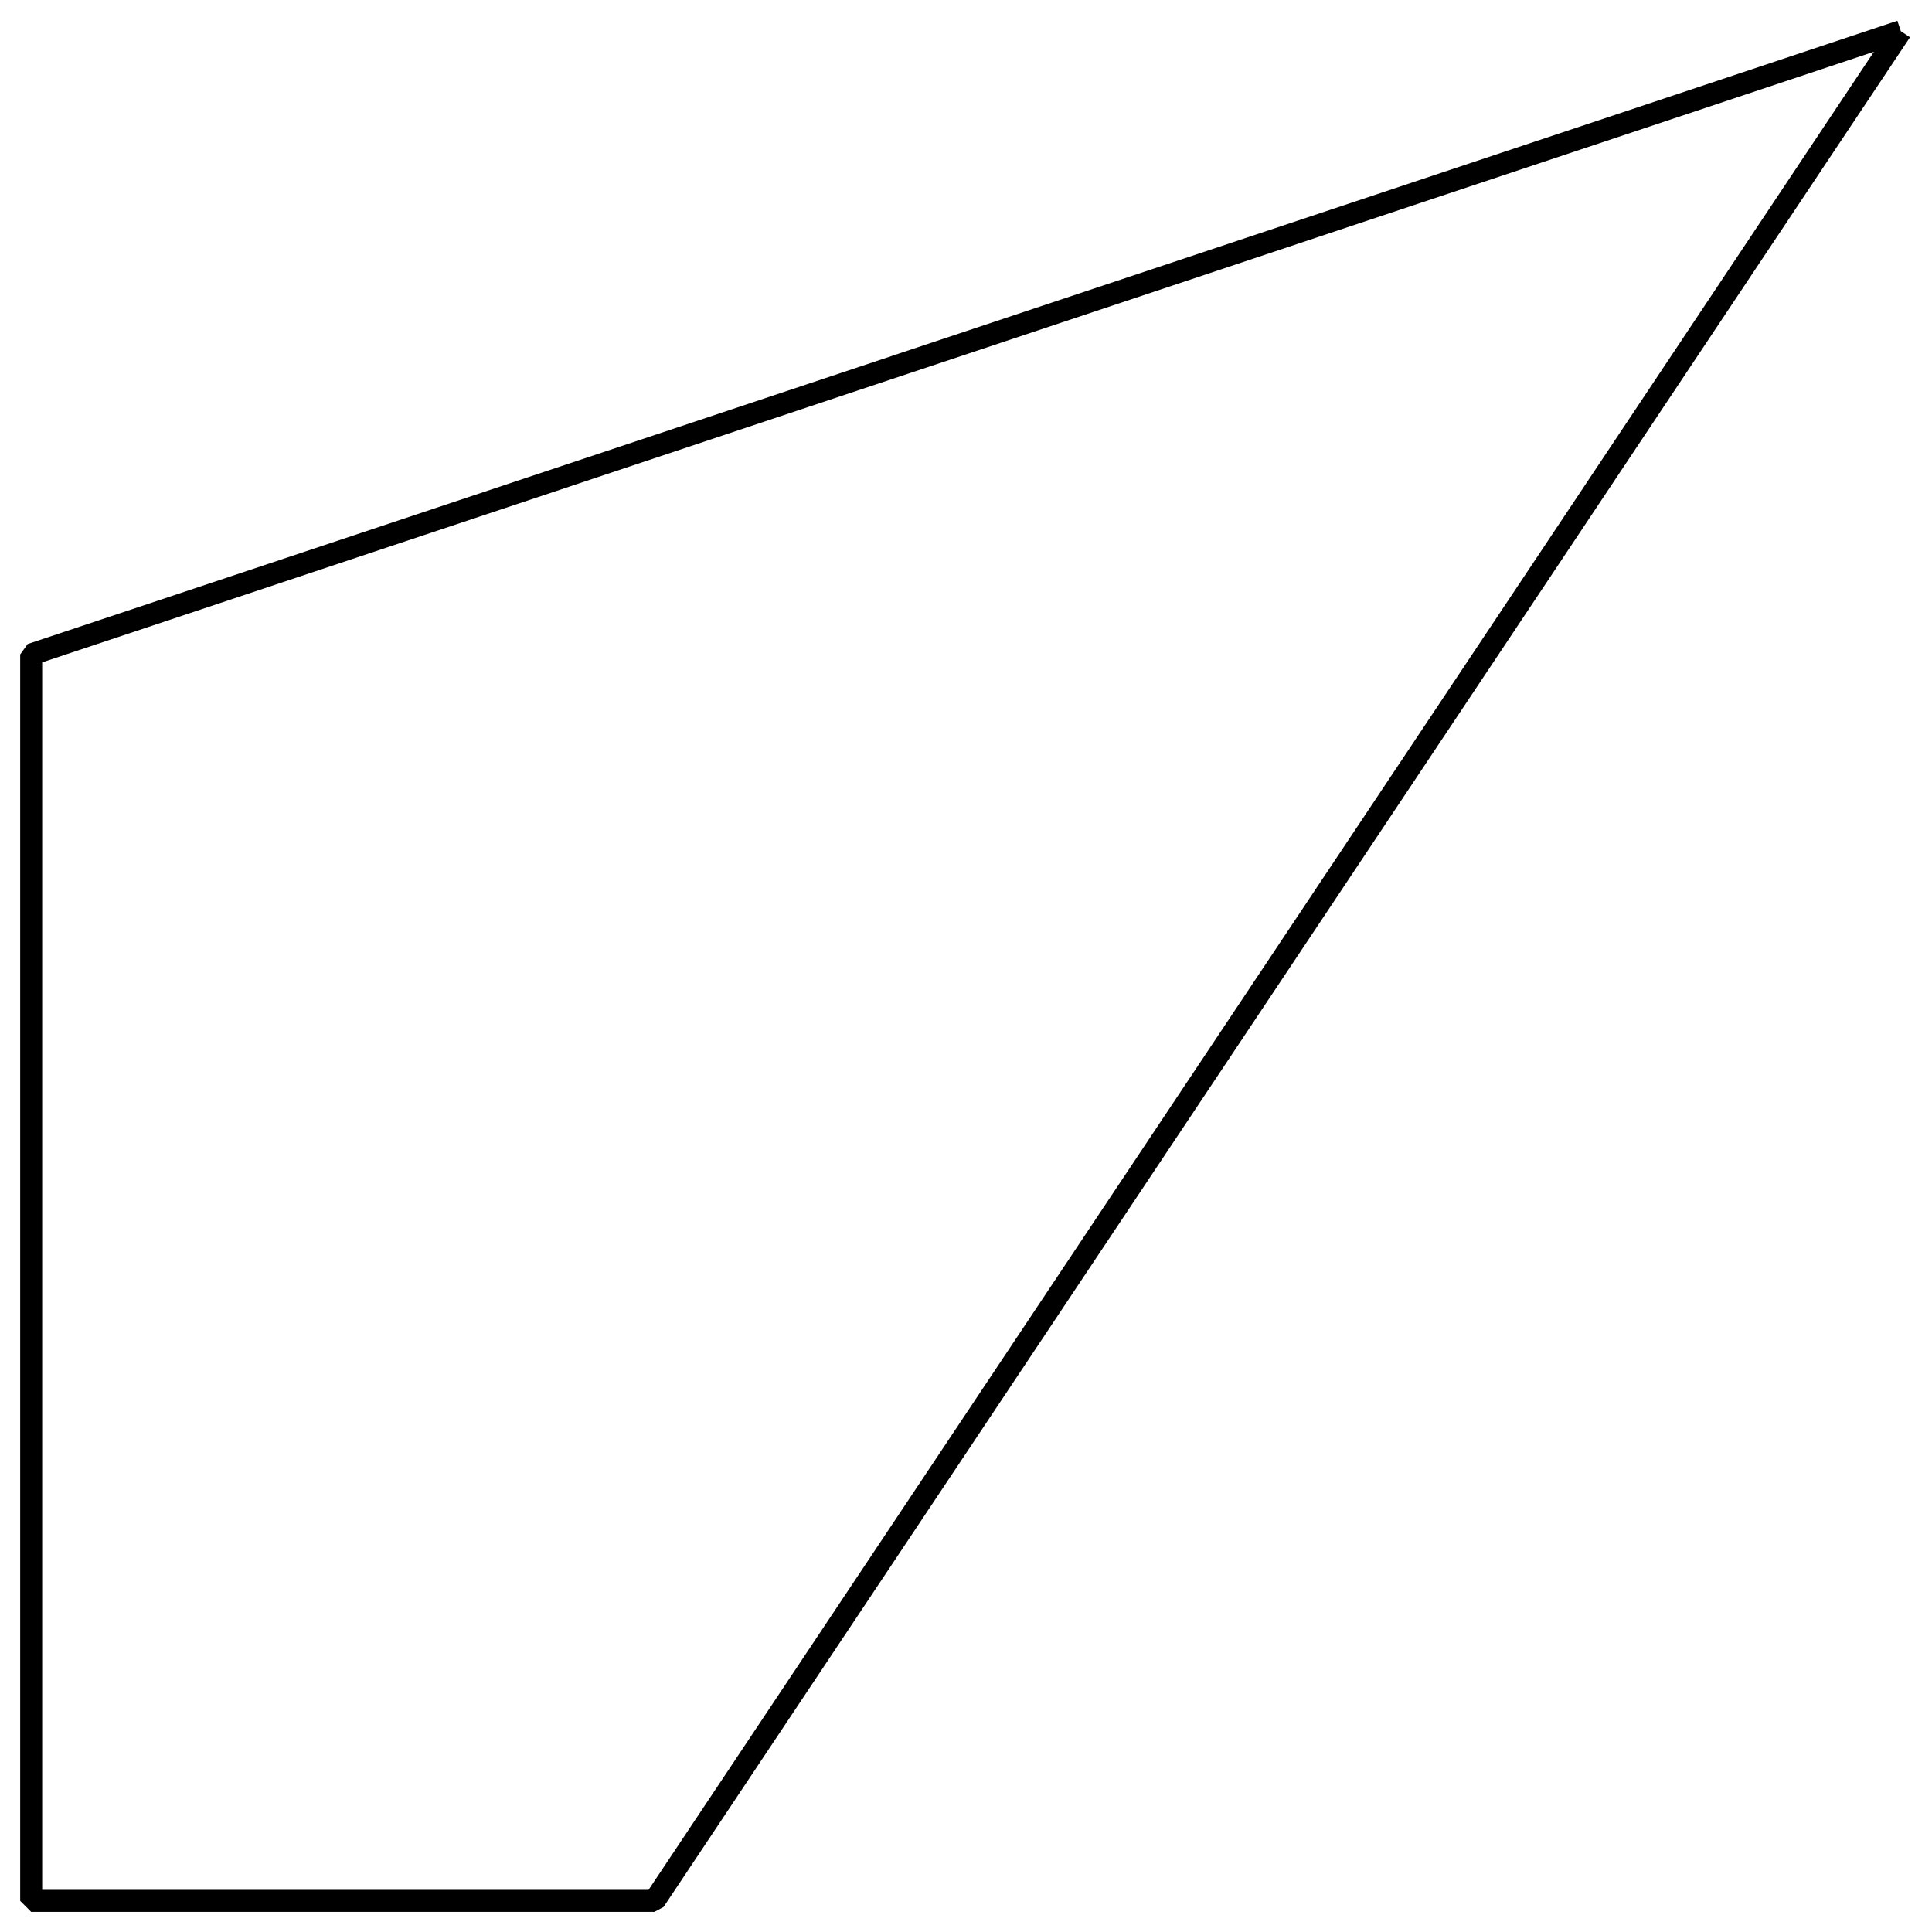 <?xml version='1.0' encoding='UTF-8'?>
<!-- This file was generated by dvisvgm 2.1.3 -->
<svg height='87.874pt' version='1.1' viewBox='-72 -72 87.874 87.874' width='87.874pt' xmlns='http://www.w3.org/2000/svg' xmlns:xlink='http://www.w3.org/1999/xlink'>
<defs>
<clipPath id='clip1'>
<path d='M-72 15.875V-72H15.875V15.875ZM15.875 -72'/>
</clipPath>
</defs>
<g id='page1'>
<path clip-path='url(#clip1)' d='M14.457 -70.582L-70.582 -42.234V14.457H-42.234L14.457 -70.582' fill='none' stroke='#000000' stroke-linejoin='bevel' stroke-miterlimit='10.037' stroke-width='1'/>
</g>
</svg>